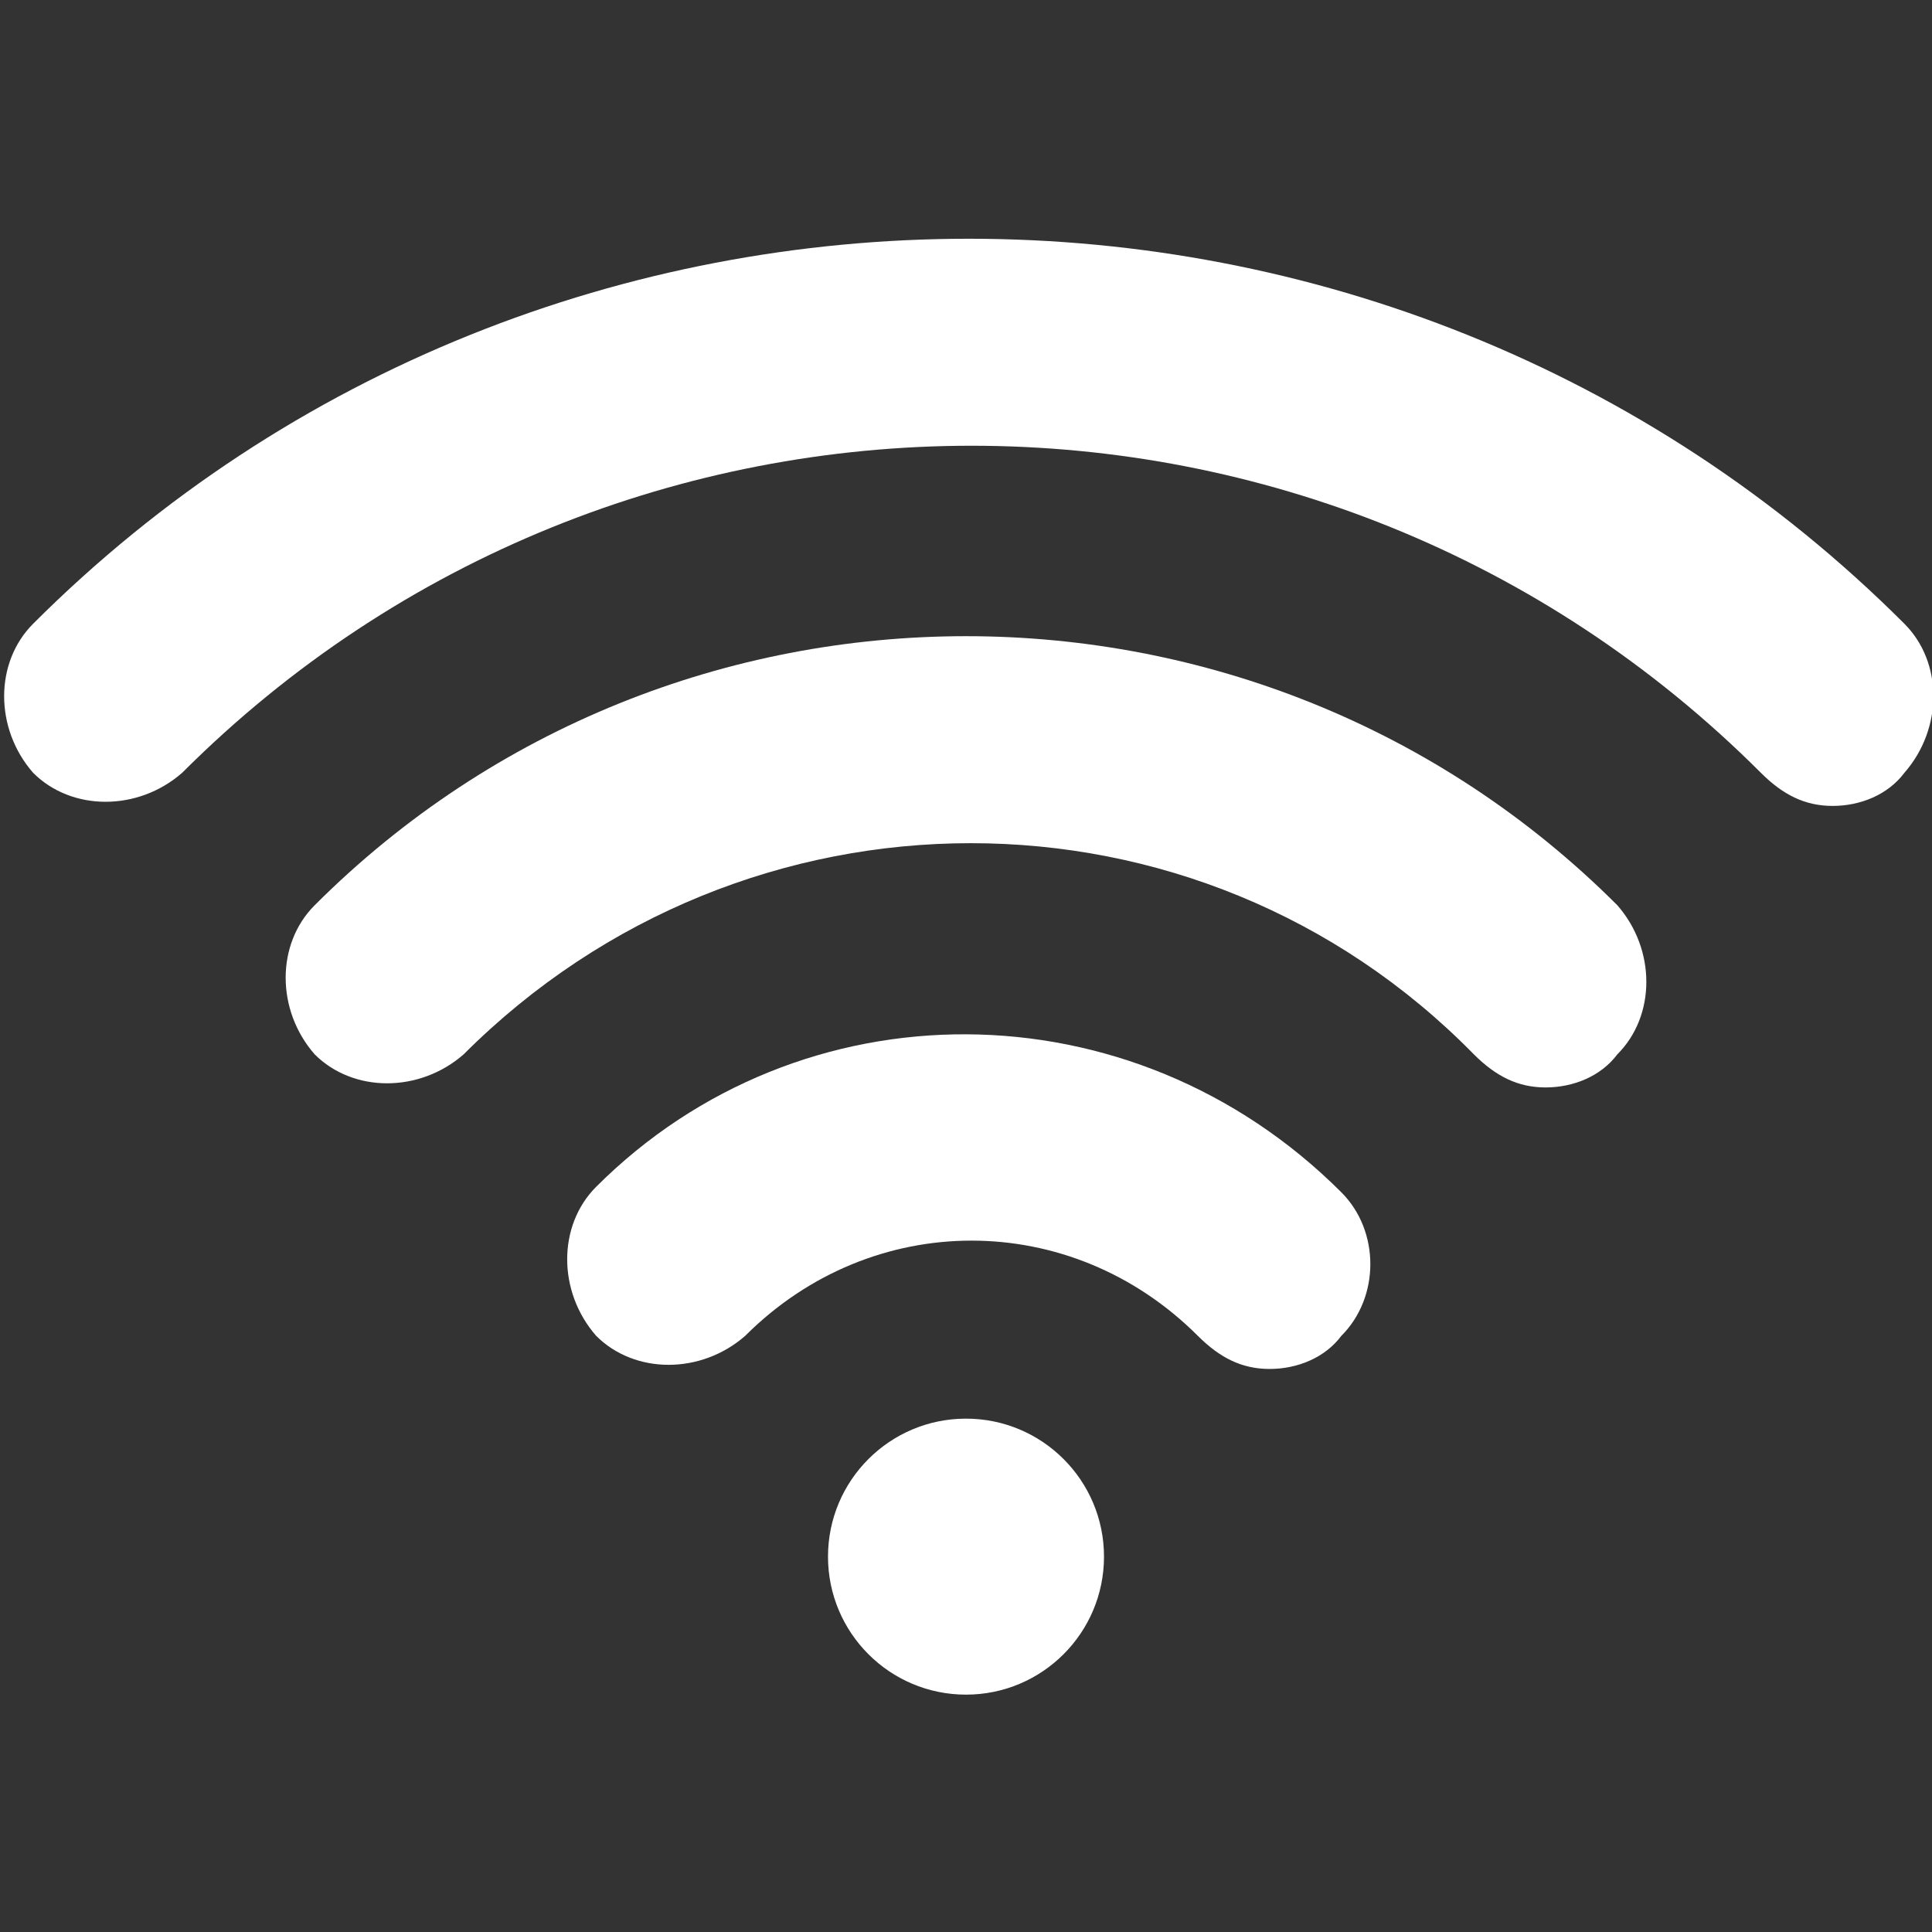 <?xml version="1.0" encoding="UTF-8"?> <!-- Generator: Adobe Illustrator 18.1.1, SVG Export Plug-In . SVG Version: 6.00 Build 0) --> <svg xmlns="http://www.w3.org/2000/svg" xmlns:xlink="http://www.w3.org/1999/xlink" id="Capa_1" x="0px" y="0px" viewBox="0 0 35 35" xml:space="preserve"><rect x="0" y="0" width="35" height="35" fill="#333333" stroke="none"/> <g> <g> <path fill="#FFFFFF" d="M5.7,16.4c-0.7,0.7-0.7,1.9,0,2.7c0.7,0.7,1.9,0.7,2.7,0c5.1-5.1,13.3-5.1,18.3,0c0.4,0.4,0.8,0.6,1.3,0.6 c0.5,0,1-0.2,1.3-0.6c0.7-0.7,0.7-1.9,0-2.7C22.8,9.9,12.2,9.9,5.7,16.4z"></path> <path fill="#FFFFFF" d="M10.8,21.5c-0.7,0.7-0.7,1.9,0,2.7c0.7,0.7,1.9,0.7,2.7,0c2.3-2.3,5.9-2.3,8.2,0c0.4,0.4,0.8,0.6,1.3,0.6 c0.5,0,1-0.2,1.3-0.6c0.7-0.7,0.7-1.9,0-2.6C20.5,17.8,14.5,17.8,10.8,21.5z"></path> <circle fill="#FFFFFF" cx="17.5" cy="28.2" r="2.5"></circle> <path fill="#FFFFFF" d="M34.5,11.3c-9.3-9.3-24.6-9.3-33.9,0c-0.7,0.7-0.7,1.9,0,2.7c0.7,0.7,1.9,0.7,2.7,0 c7.9-7.9,20.7-7.9,28.6,0c0.4,0.4,0.8,0.6,1.3,0.6s1-0.2,1.3-0.6C35.2,13.2,35.2,12,34.5,11.3z"></path> </g> </g> </svg> 